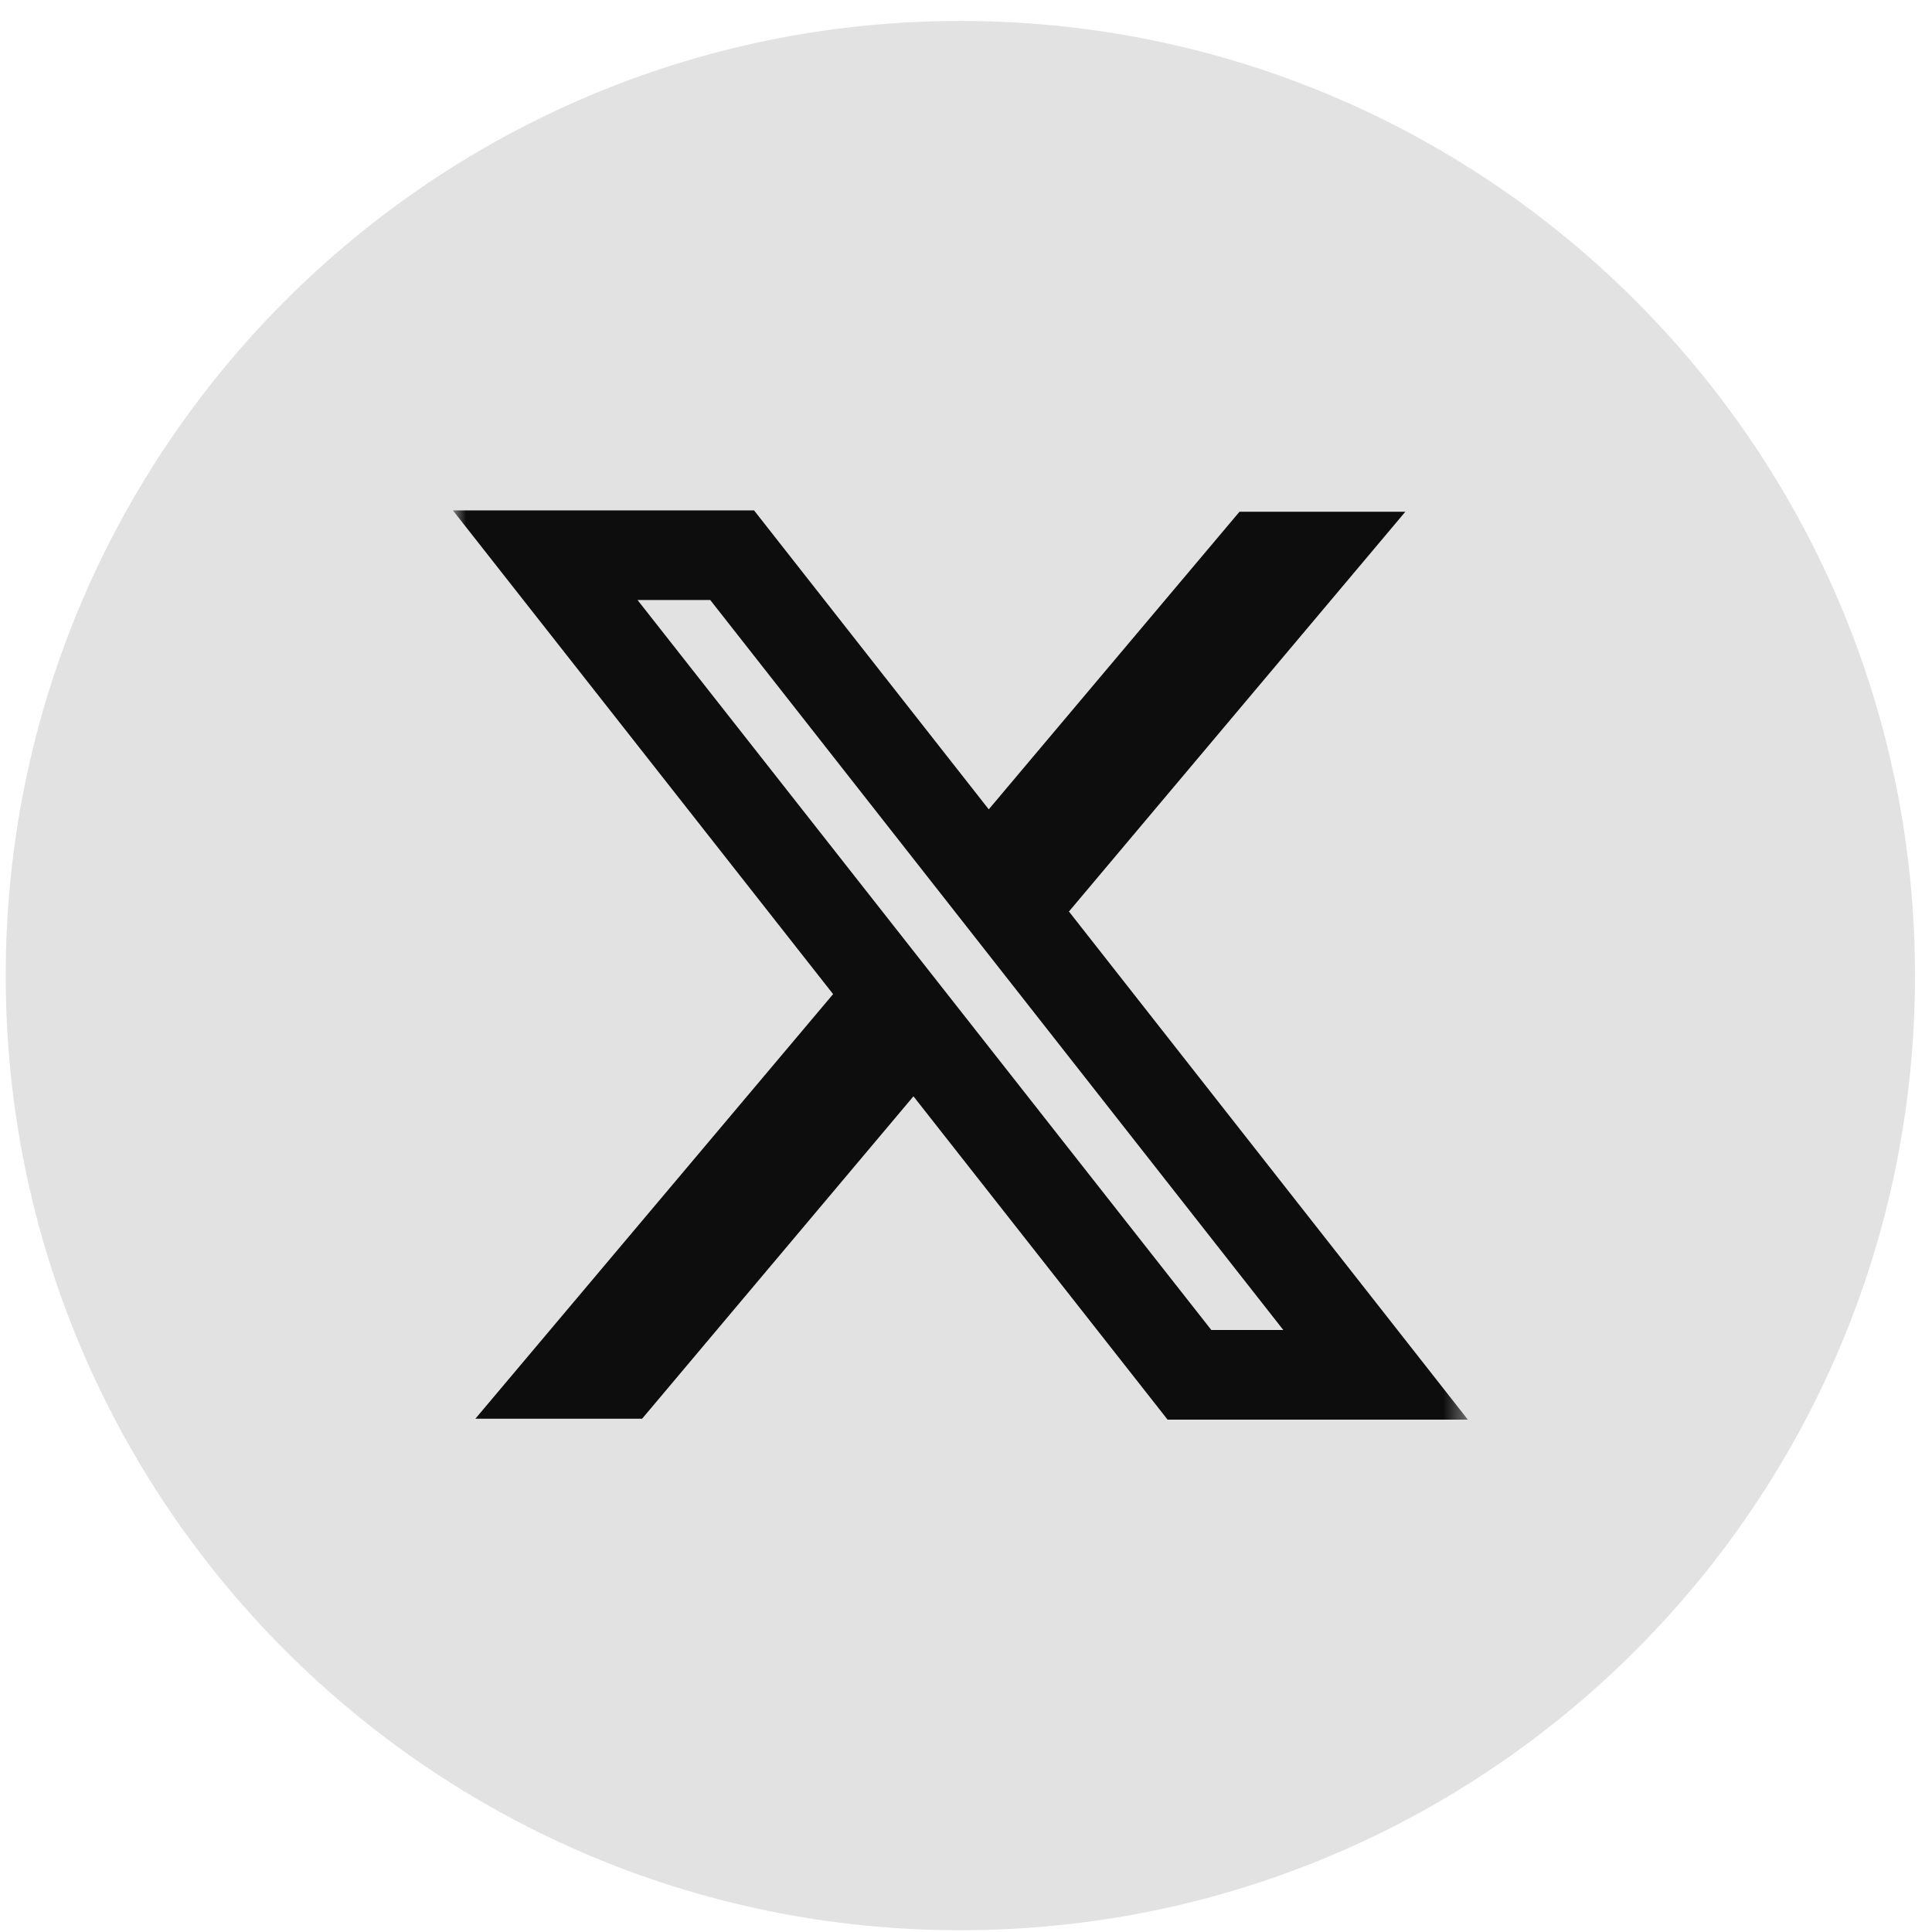 <svg width="85" height="85" viewBox="0 0 85 85" fill="none" xmlns="http://www.w3.org/2000/svg">
<g id="X Logo">
<path id="Vector" d="M42.252 84.922C65.448 84.922 84.252 66.118 84.252 42.922C84.252 19.726 65.448 0.922 42.252 0.922C19.056 0.922 0.252 19.726 0.252 42.922C0.252 66.118 19.056 84.922 42.252 84.922Z" fill="#E2E2E2"/>
<g id="Clip path group">
<mask id="mask0_161_6896" style="mask-type:luminance" maskUnits="userSpaceOnUse" x="19" y="20" width="46" height="46">
<g id="a">
<path id="Vector_2" d="M64.579 20.595H19.925V65.249H64.579V20.595Z" fill="white"/>
</g>
</mask>
<g mask="url(#mask0_161_6896)">
<g id="Group">
<path id="Vector_3" fill-rule="evenodd" clip-rule="evenodd" d="M36.653 43.737L19.925 22.455H33.175L43.501 35.608L54.533 22.514H61.83L47.029 40.103L64.579 62.458H51.369L40.188 48.233L28.25 62.418H20.914L36.653 43.737ZM53.294 58.515L28.049 26.398H31.248L56.461 58.515H53.294Z" fill="#0D0D0D"/>
</g>
</g>
</g>
</g>
</svg>

